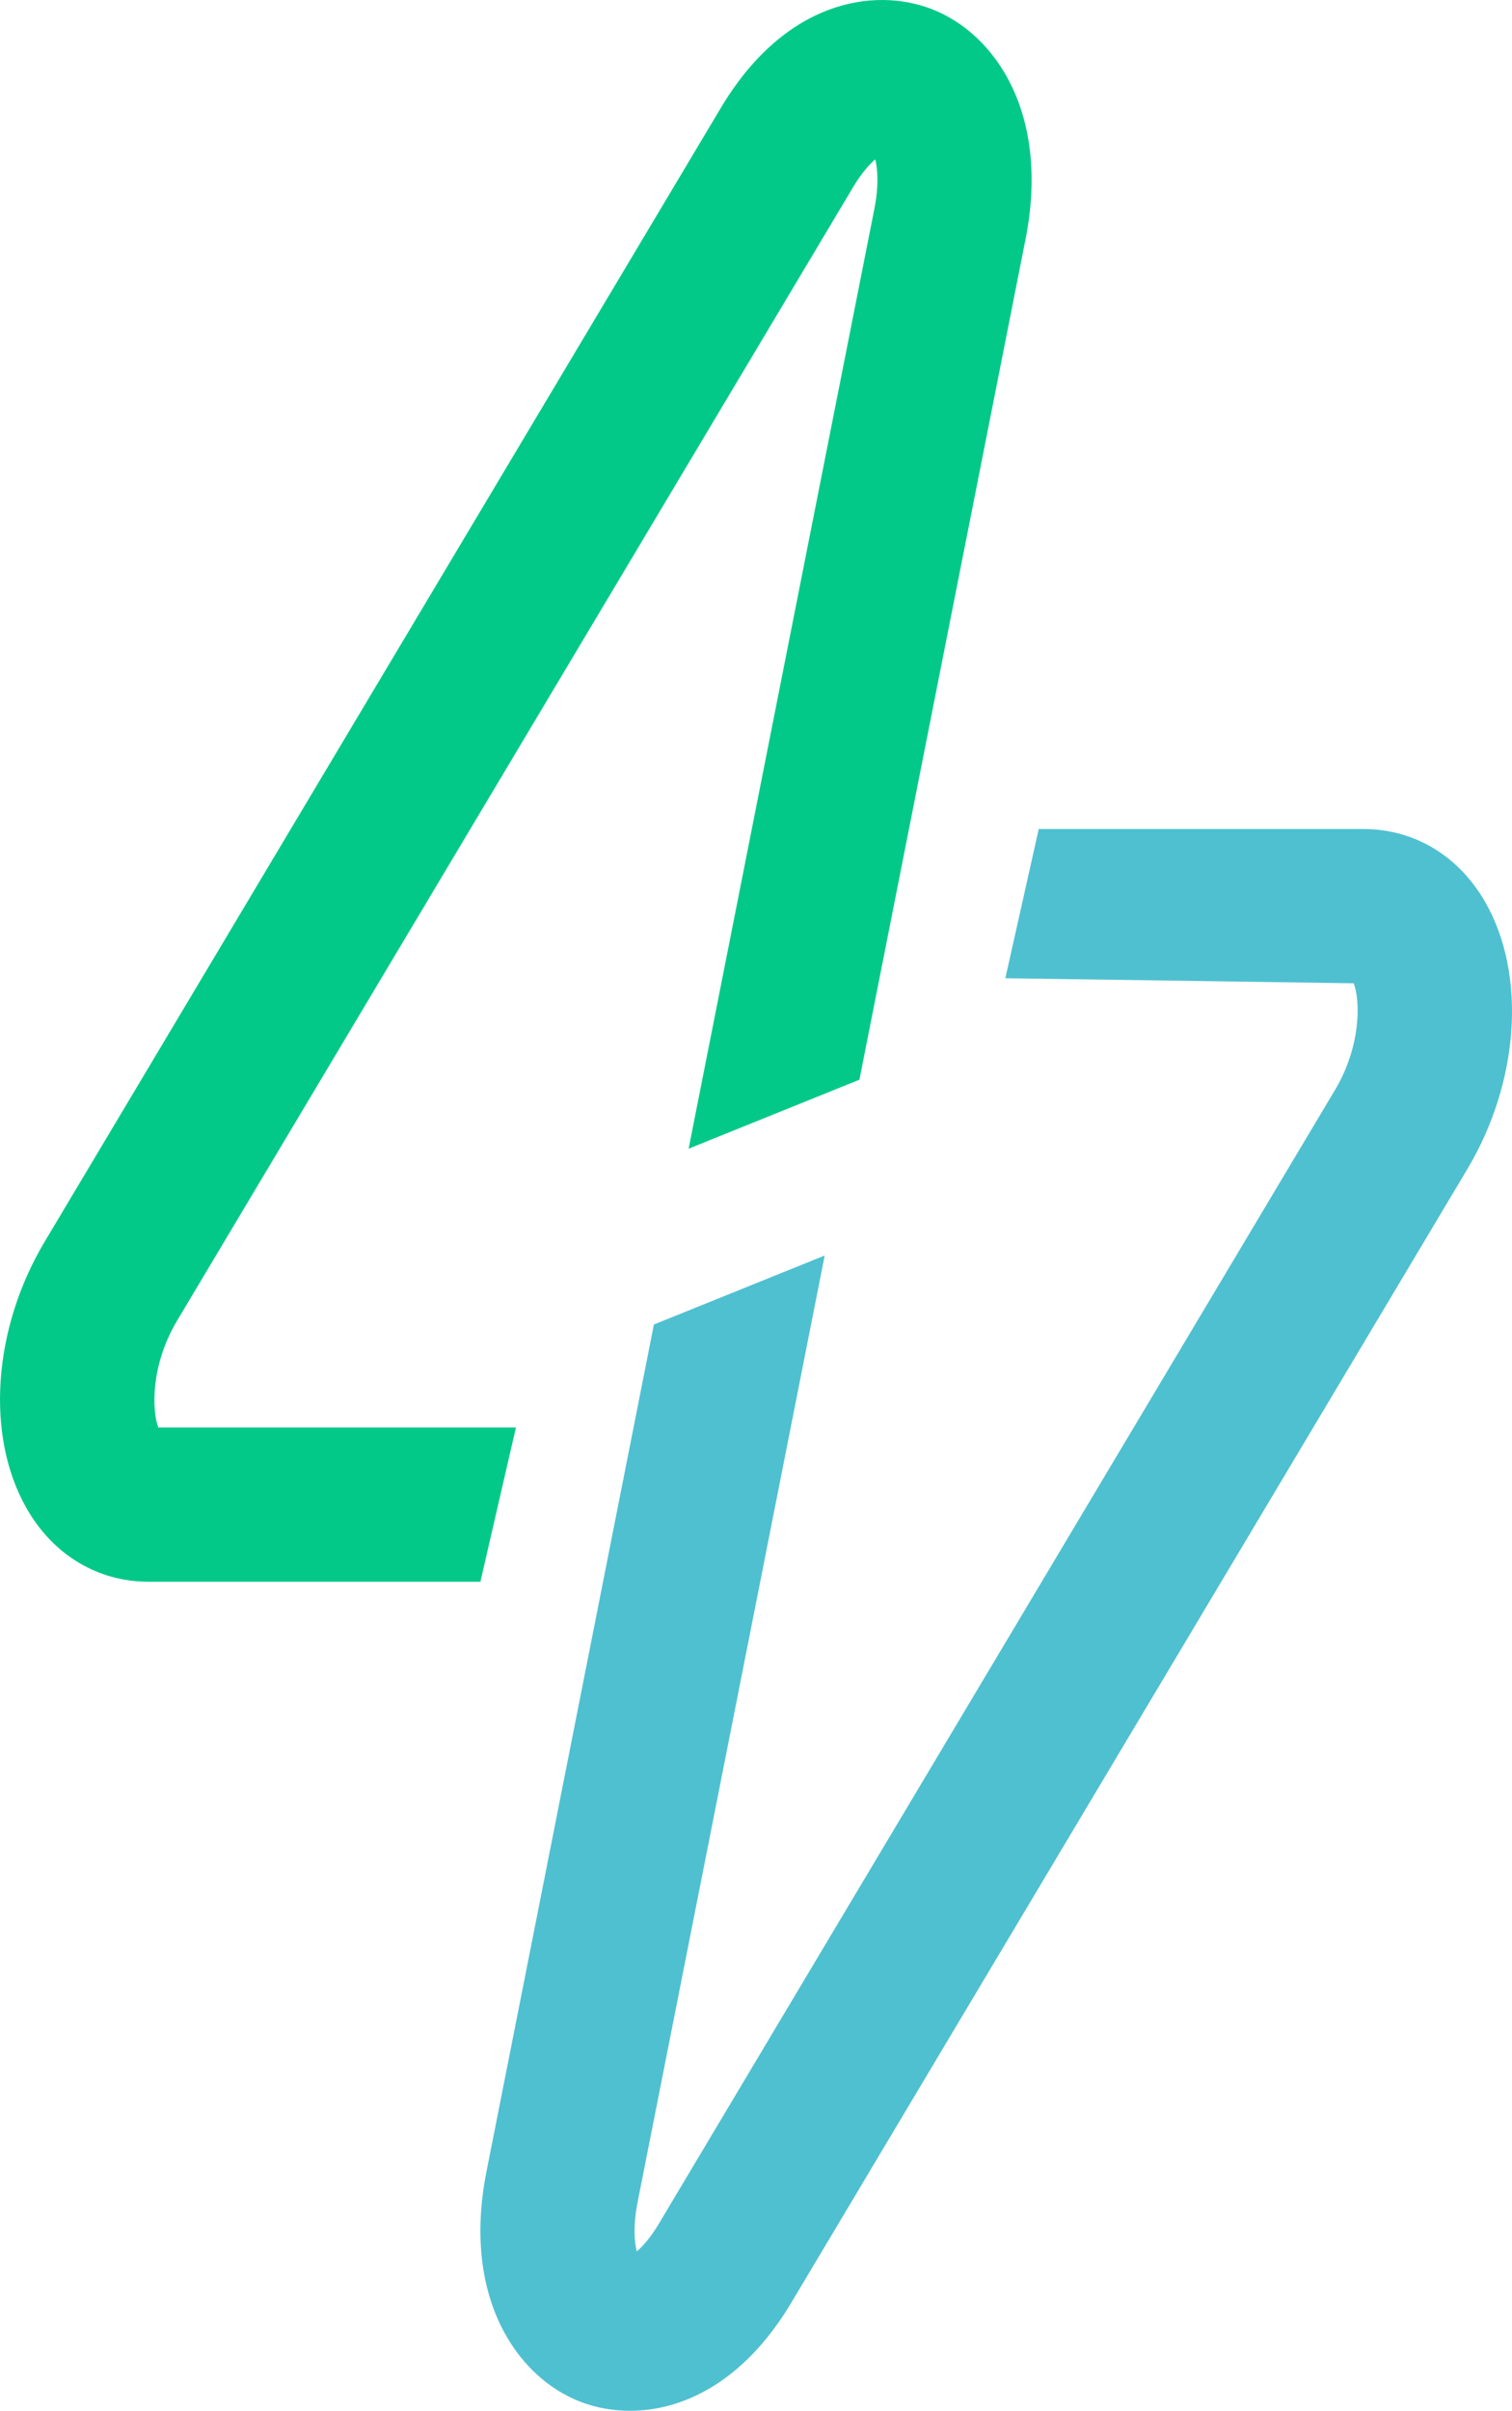<?xml version="1.0" encoding="UTF-8"?>
<svg id="Camada_2" data-name="Camada 2" xmlns="http://www.w3.org/2000/svg" viewBox="0 0 926.05 1475.61">
  <defs>
    <style>
      .cls-1 {
        fill: #4fc0d0;
      }

      .cls-2 {
        fill: #03c988;
      }
    </style>
  </defs>
  <g id="Camada_1-2" data-name="Camada 1">
    <g>
      <path class="cls-2" d="m96.95,873.76c-4.03-10.65-4.6-38.37,11.44-65.26L522.54,114.5c5.17-8.67,10-13.96,13.52-16.96,1.42,5.7,2.35,15.67-.56,30.43l-113.74,575.14,104.61-42.24,101.77-514.62c15.03-76.18-18.17-125.6-57.73-140.78C535.58-7.9,480.92-.03,441.45,66.11L27.31,760.11c-31.77,53.24-36.25,118.71-11.16,162.9,16.3,28.7,43.63,45.17,74.97,45.17h203.11l21.77-94.42H96.95Z"/>
      <path class="cls-1" d="m909.91,552.6c-16.3-28.7-43.63-45.17-74.97-45.17h-198.75l-20.45,91.33,213.38,3.1c4.02,10.64,4.59,38.36-11.45,65.26l-414.14,694c-5.17,8.67-10,13.96-13.52,16.96-1.44-5.7-2.36-15.65.55-30.38l114.54-579.22-104.61,42.24-102.57,518.66c-15.03,76.18,18.17,125.6,57.71,140.78,8.97,3.44,19.22,5.47,30.21,5.47,31.73,0,69.44-16.98,98.77-66.11l414.14-694c31.76-53.24,36.25-118.7,11.16-162.9Z"/>
    </g>
  </g>
</svg>
